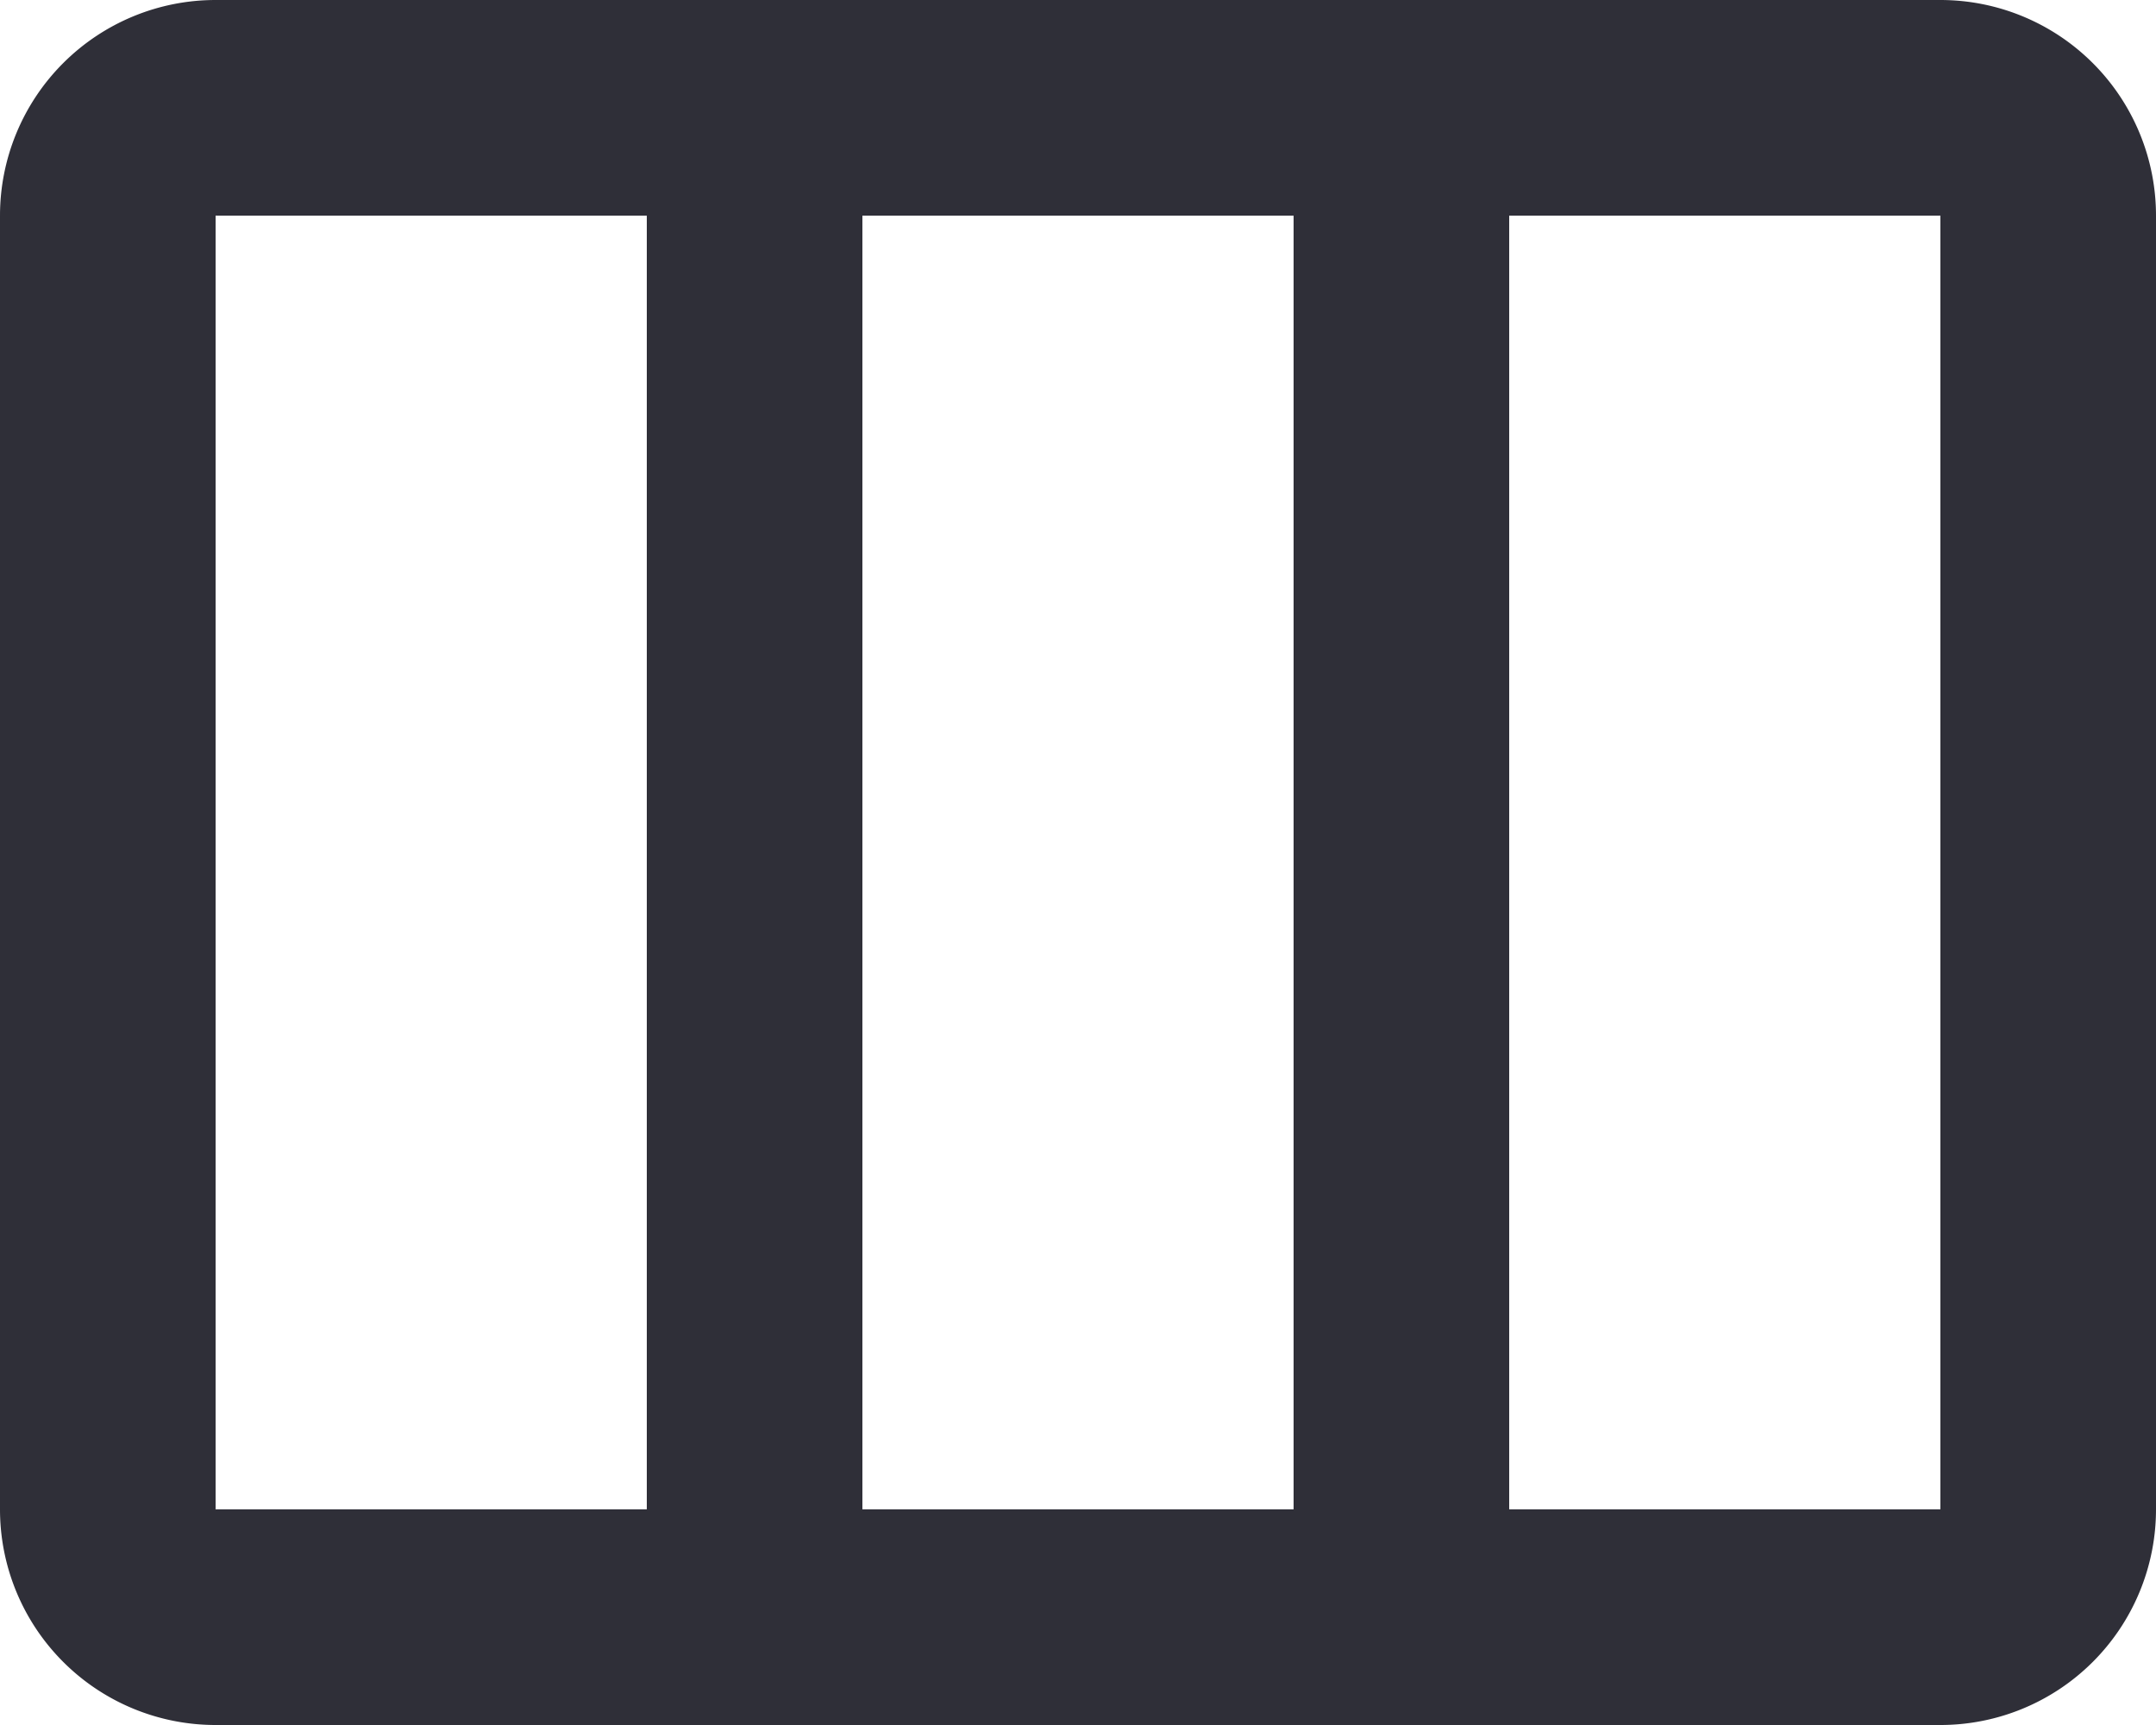 <svg xmlns="http://www.w3.org/2000/svg" width="20" height="16" fill="none" viewBox="0 0 20 16">
  <path stroke="#2F2F38" stroke-linecap="round" stroke-linejoin="round" stroke-width="2" d="M13 1v14M7 1v14M2 1h16a1 1 0 0 1 1 1v12a1 1 0 0 1-1 1H2a1 1 0 0 1-1-1V2a1 1 0 0 1 1-1Z"/>
</svg>
